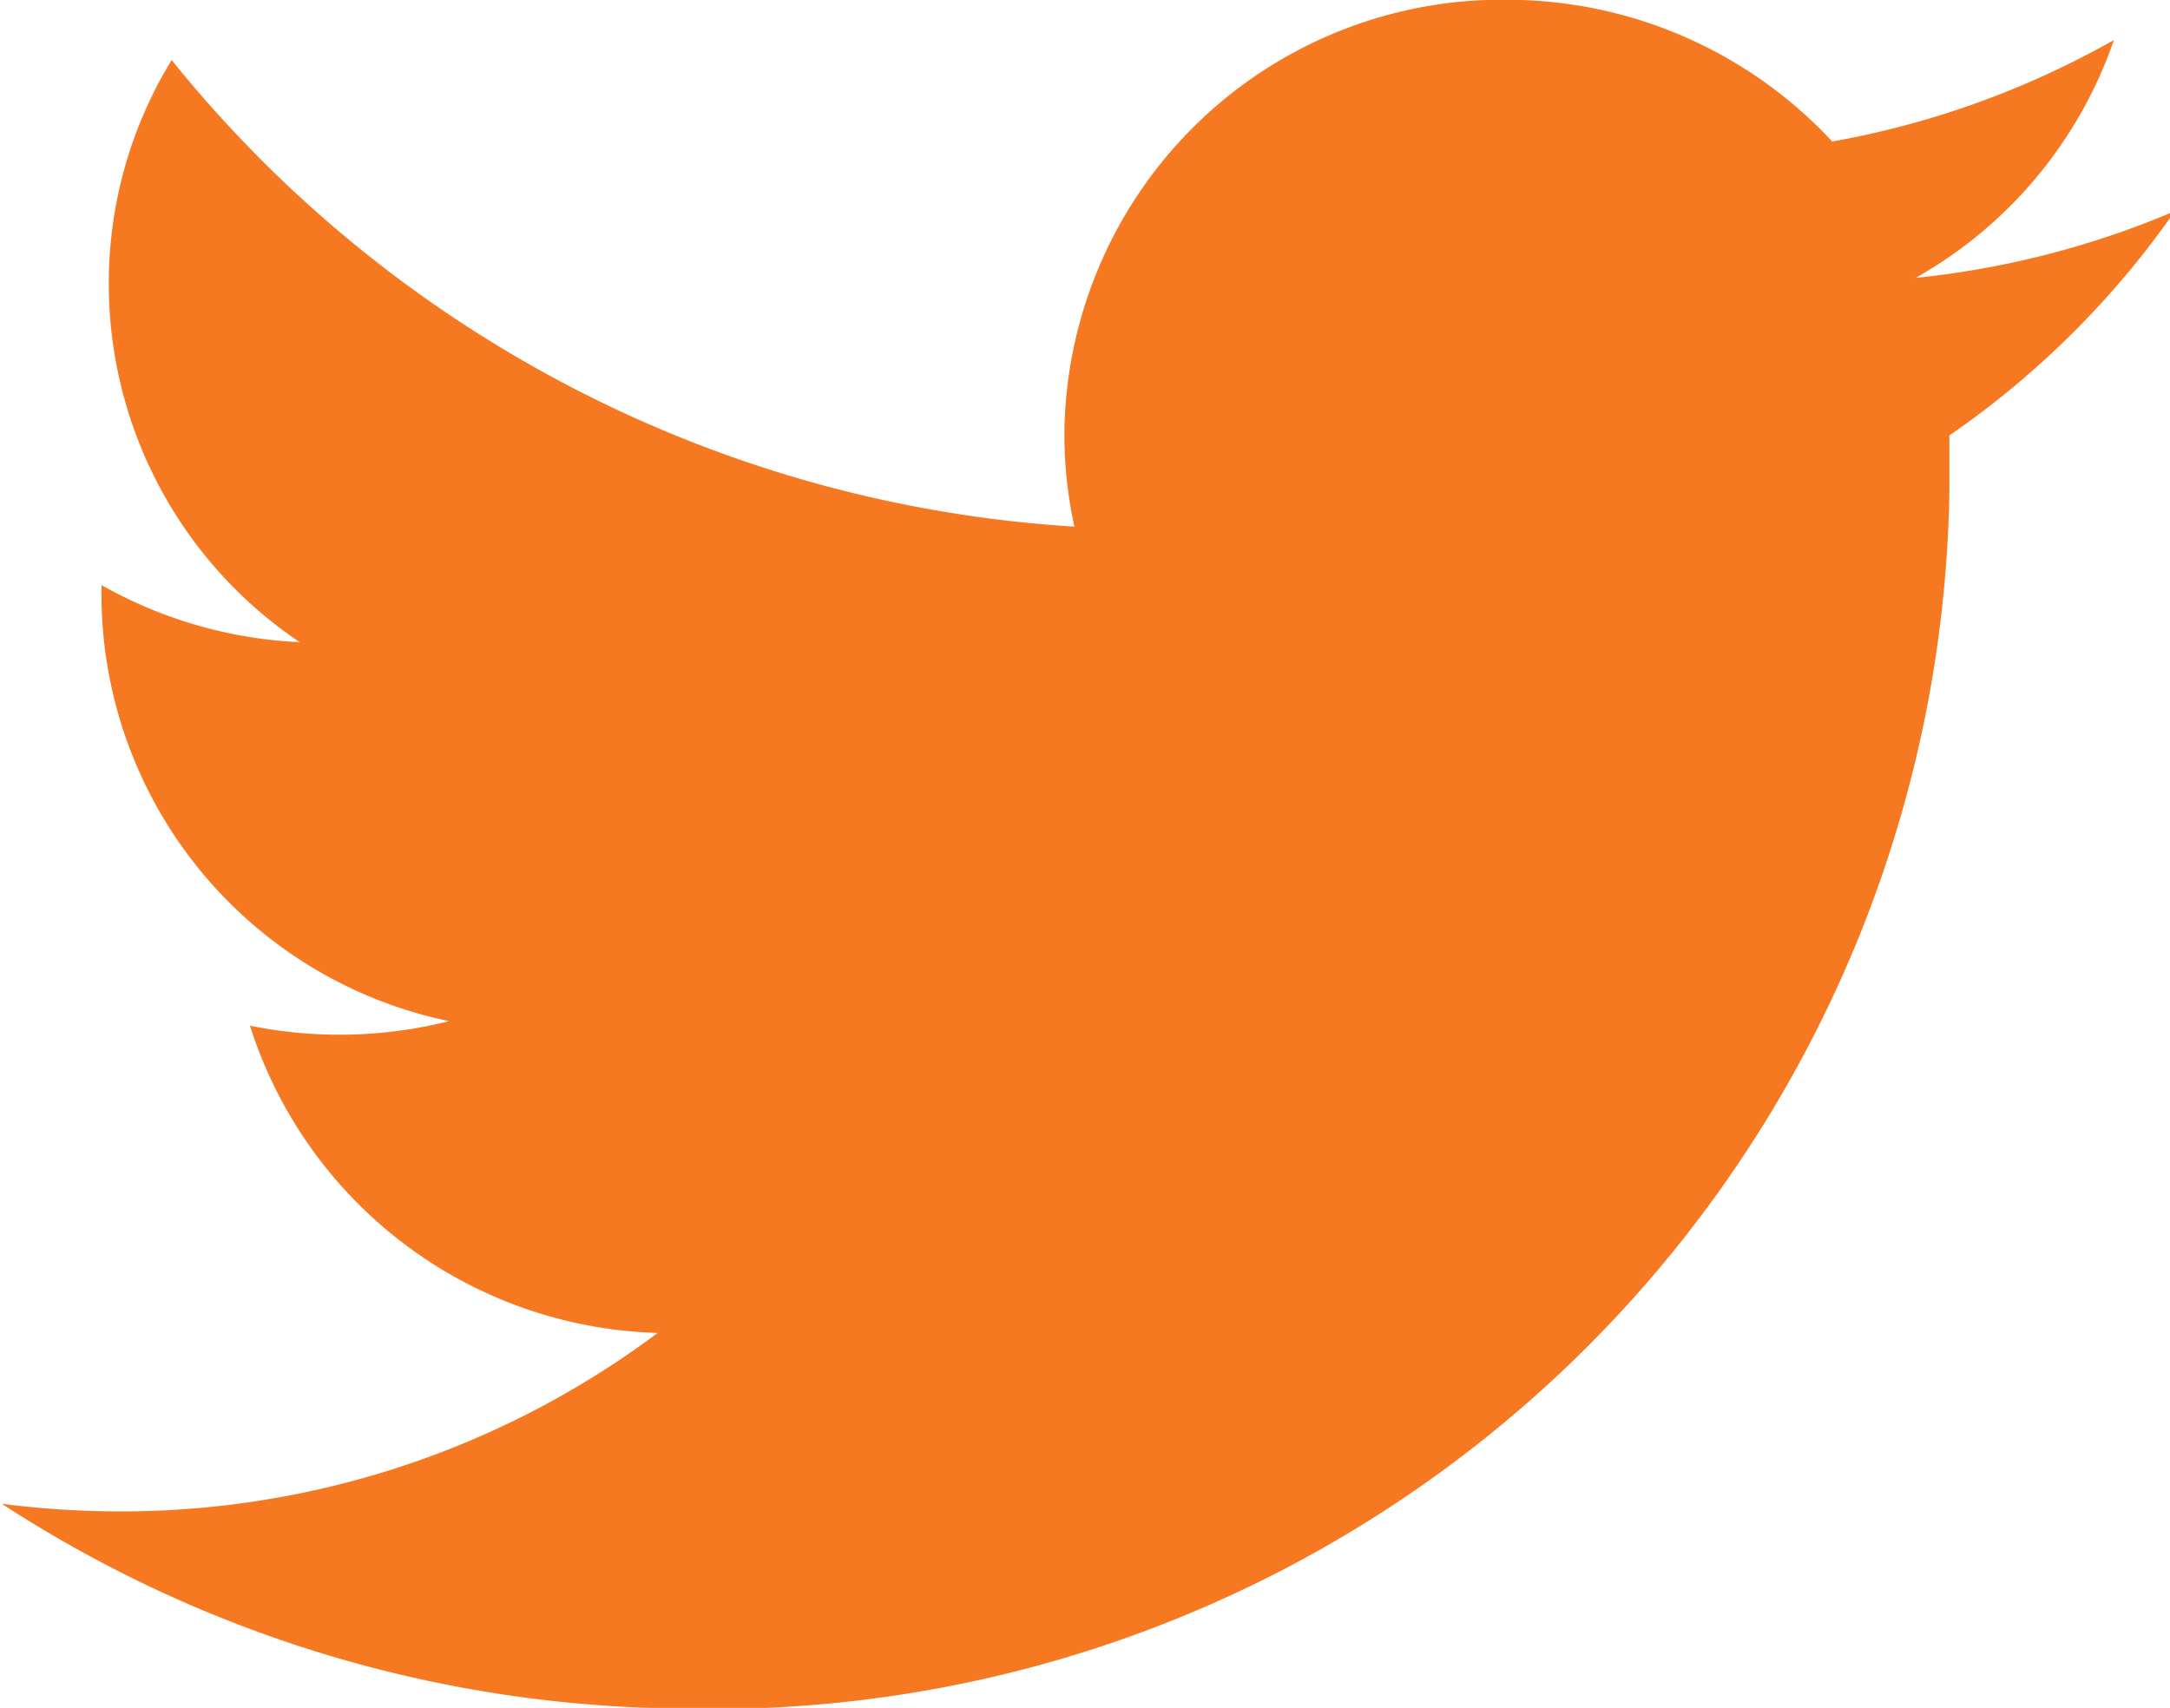 <svg xmlns="http://www.w3.org/2000/svg" width="10.947" height="8.617" viewBox="0 0 10.947 8.617"><defs><style>.a{fill:#f67821;}</style></defs><path class="a" d="M868.009,1585.013a4.5,4.5,0,0,1-1.284.327,2.2,2.2,0,0,0,1-1.2,4.481,4.481,0,0,1-1.421.512,2.24,2.24,0,0,0-1.615-.715,2.209,2.209,0,0,0-2.258,2.158,2.161,2.161,0,0,0,.05.5,6.349,6.349,0,0,1-4.554-2.354,2.155,2.155,0,0,0-.317,1.1,2.179,2.179,0,0,0,.963,1.837,2.24,2.24,0,0,1-1-.288c0,.009,0,.018,0,.027a2.2,2.2,0,0,0,1.754,2.173,2.269,2.269,0,0,1-1.005.023,2.223,2.223,0,0,0,2.057,1.55,4.518,4.518,0,0,1-2.779.9,4.623,4.623,0,0,1-.53-.038,6.373,6.373,0,0,0,3.4,1.033,6.24,6.24,0,0,0,6.425-6.14c0-.1,0-.19,0-.283a4.488,4.488,0,0,0,1.128-1.118Zm0,0" transform="translate(-857.061 -1583.938)"/></svg>